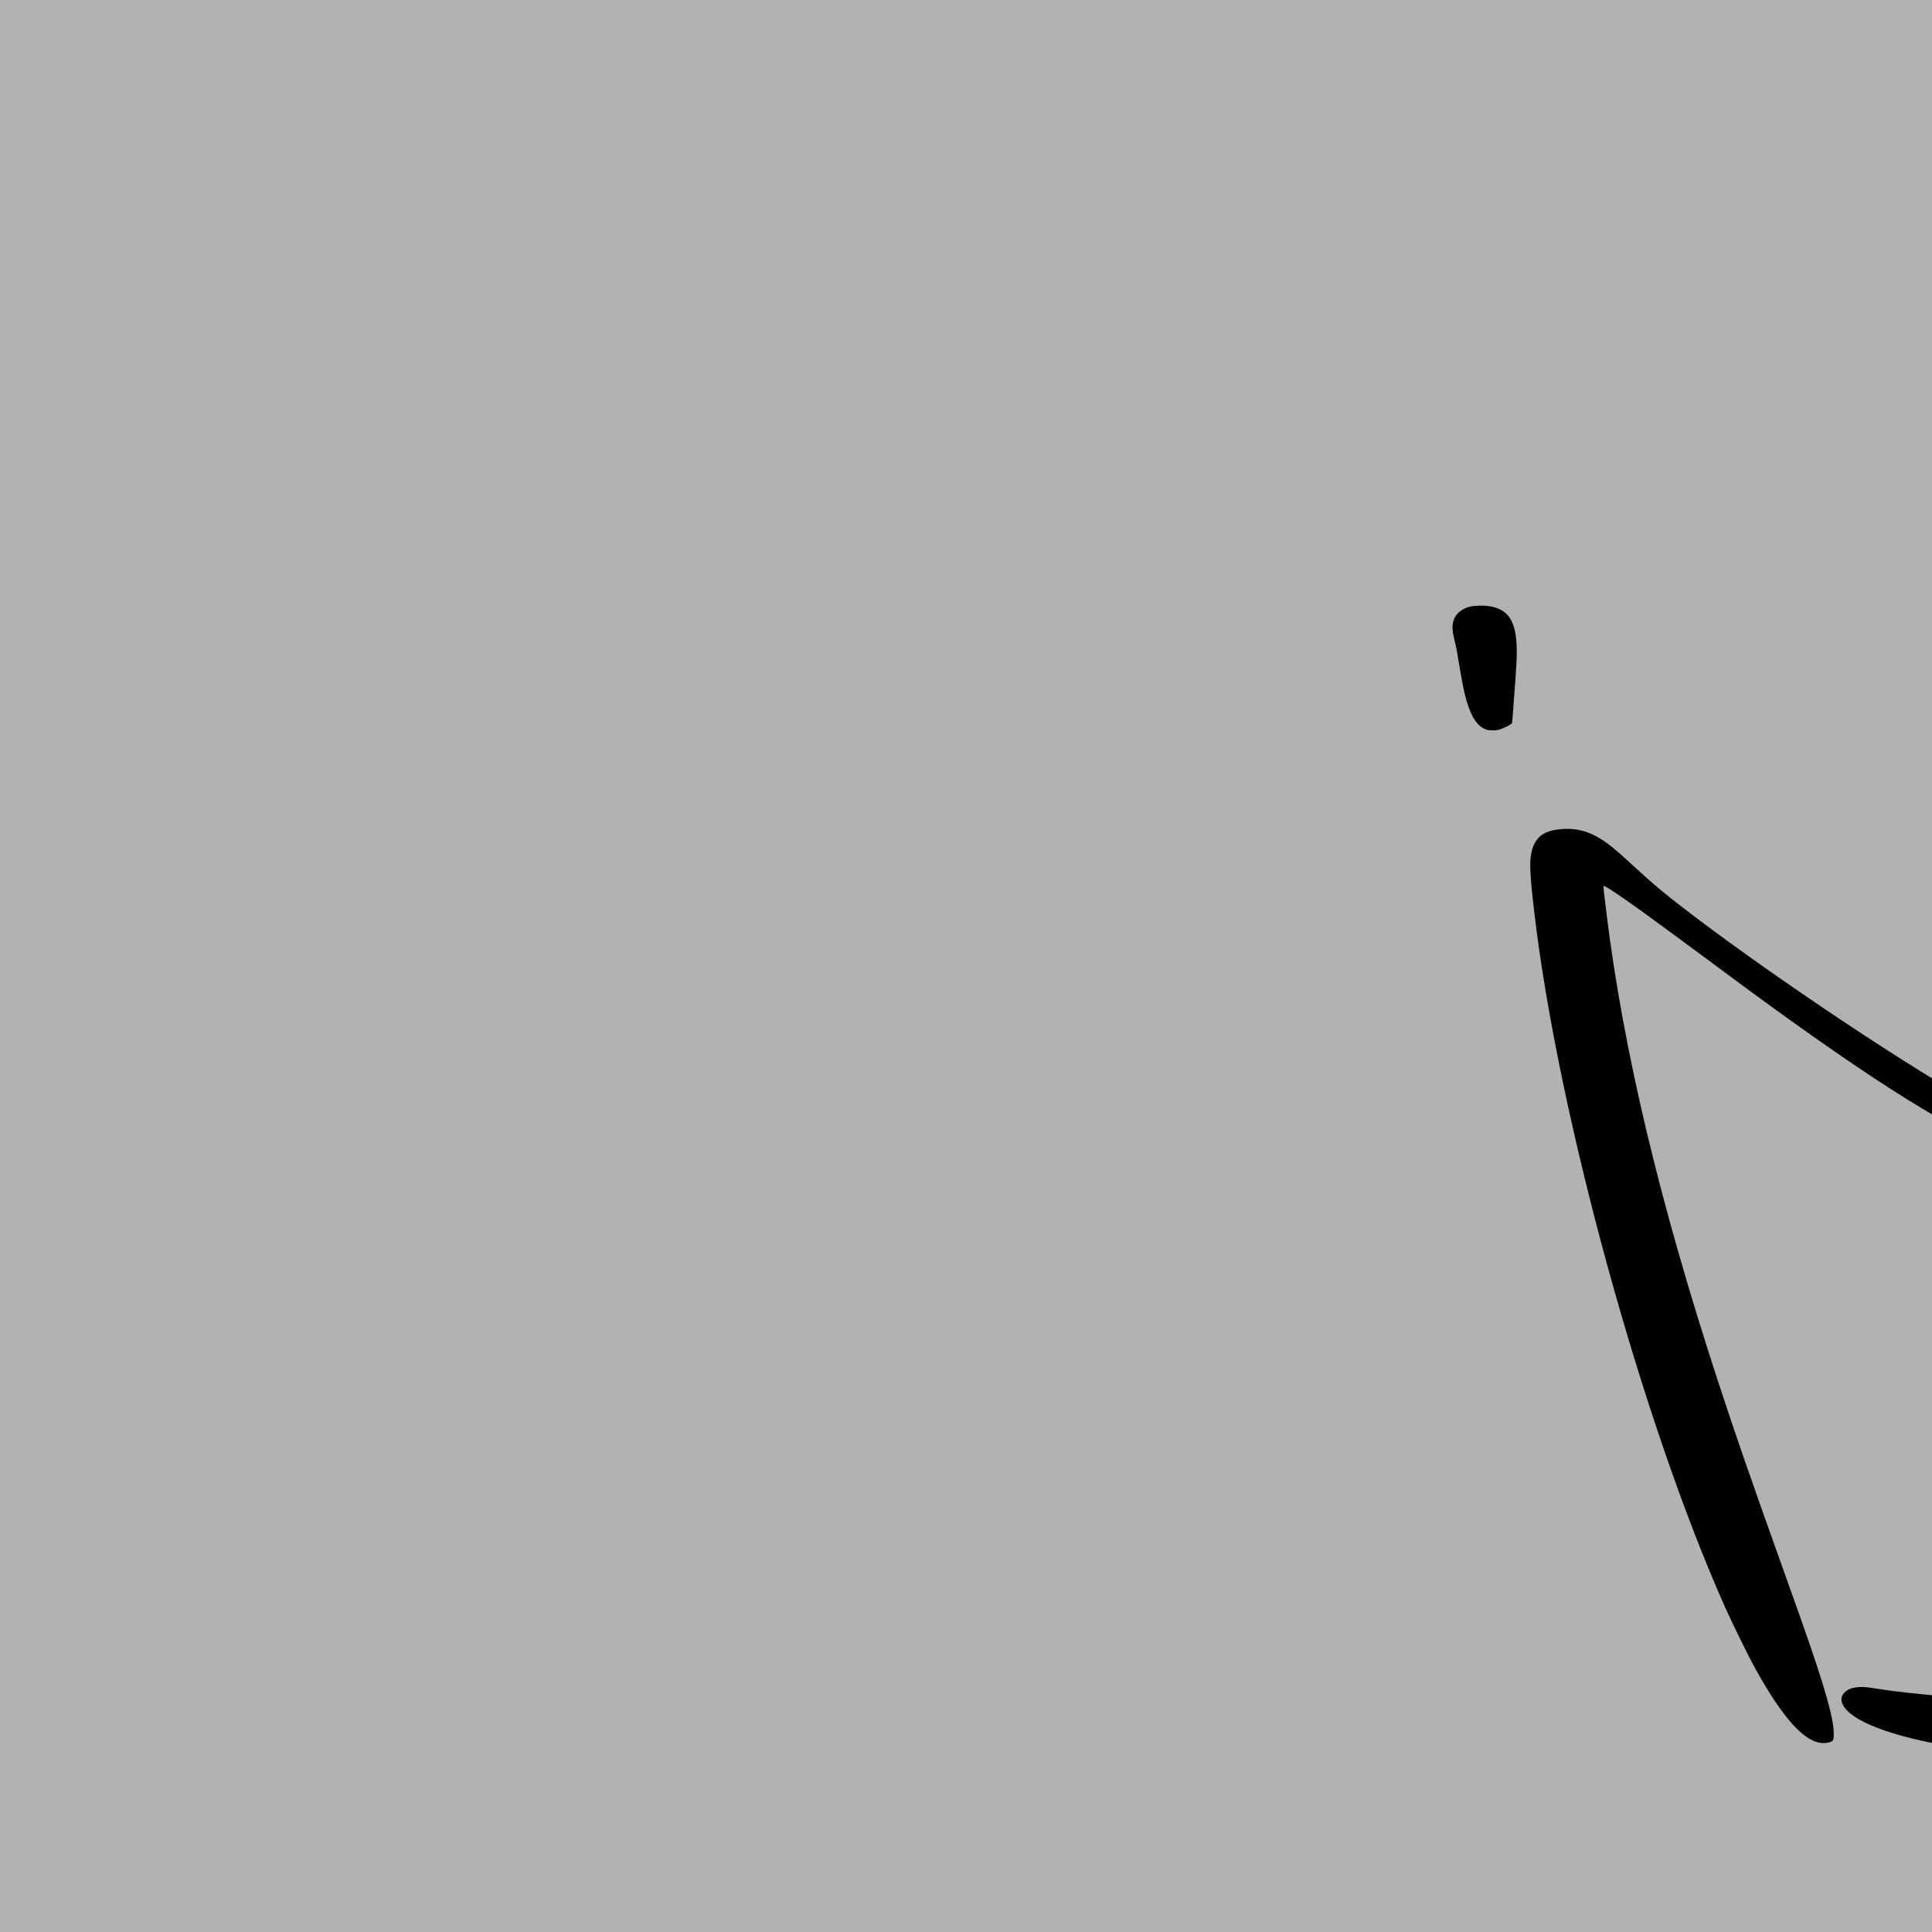 <?xml version="1.0" encoding="UTF-8"?>
<!-- Created with Inkscape (http://www.inkscape.org/) -->
<svg width="180px" height="180px" version="1.1" viewBox="0 0 83 82" xml:space="preserve" xmlns="http://www.w3.org/2000/svg" preserveAspectRatio="none"><rect x="0" y="0" width="83" height="82" fill="#808080" stroke="none"/><g transform="translate(-6.838 -45.989)"><rect x="6.838" y="45.989" width="194.43" height="82.43" fill="#fff" fill-opacity=".396" stroke-linecap="round" stroke-linejoin="round" stroke-width=".1" style="paint-order:stroke markers fill"/><path d="m99.918 120.81c-4.43-0.085-7.773-0.373-10.278-0.887-1.719-0.353-2.971-0.838-3.453-1.337-0.265-0.274-0.311-0.533-0.132-0.736 0.215-0.245 0.63-0.317 1.237-0.216 2.268 0.379 7.709 0.735 13.531 0.888 3.072 0.08 6.967 0.073 9.639-0.019 4.127-0.141 7.449-0.477 9.344-0.945 1.875-0.463 3.611-1.209 5.796-2.494 0.59-0.347 1.255-0.754 1.525-0.935 1.392-0.928 1.966-1.826 2.477-3.874 0.349-1.397 0.571-2.747 1.393-8.466 0.529-3.681 0.576-4.008 0.794-5.482 0.489-3.307 1.057-6.958 1.581-10.163 0.197-1.202 0.19-1.167 0.356-1.884 0.064-0.276 0.111-0.506 0.106-0.512-6e-3 -0.005-0.476 0.315-1.046 0.713-3.054 2.131-4.919 3.411-5.585 3.833-0.13 0.082-0.644 0.455-1.142 0.827-1.801 1.346-5.379 3.986-5.575 4.112-1.128 0.731-2.702 0.232-3.636-1.151-0.23-0.341-0.866-1.589-1.802-3.536-0.24-0.498-0.747-1.525-1.127-2.281-0.894-1.777-1.245-2.513-1.755-3.678-0.646-1.475-1.069-2.571-2.065-5.348-1.17-3.262-1.968-5.272-3.134-7.89-0.516-1.158-1.287-2.827-1.307-2.826-0.023 4.33e-4 -0.504 1.174-0.925 2.259-0.361 0.929-0.65 1.688-1.734 4.551-2.39 6.316-3.926 10.316-5.987 15.589-0.67 1.713-0.859 2.319-1.213 3.885-0.234 1.036-0.329 1.361-0.491 1.675-0.141 0.274-0.321 0.441-0.569 0.53-0.141 0.05-0.519 0.07-0.749 0.039-1.779-0.239-5.008-2.054-10.211-5.739-1.109-0.785-1.972-1.411-4.849-3.518-1.909-1.398-3.151-2.251-3.202-2.2-0.014 0.014 0.011 0.255 0.12 1.128 0.727 5.848 2.287 12.314 4.806 19.926 0.721 2.178 1.389 4.083 2.704 7.713 0.374 1.033 0.771 2.131 0.881 2.441 1.046 2.938 1.41 4.226 1.374 4.868-0.009 0.15-0.016 0.179-0.052 0.208-0.069 0.056-0.225 0.092-0.399 0.091-0.78-1e-3 -1.741-1.049-2.946-3.213-0.283-0.508-0.967-1.885-1.27-2.555-3.56-7.884-7.17-20.875-8.197-29.498-0.157-1.317-0.2-1.965-0.155-2.324 0.093-0.742 0.433-1.089 1.16-1.184 0.829-0.109 1.508 0.099 2.274 0.694 0.228 0.177 0.516 0.427 0.992 0.861 0.889 0.811 1.432 1.255 2.622 2.145 3.686 2.758 9.376 6.496 12.261 8.055 0.527 0.285 1.226 0.622 1.246 0.602 0.004-0.004 0.036-0.181 0.072-0.394 0.315-1.87 0.787-3.595 1.583-5.793 0.441-1.216 0.905-2.398 2.18-5.549 1.696-4.193 2.631-6.577 3.836-9.791 0.99-2.639 2.194-5.964 2.875-7.942 0.274-0.796 0.359-0.993 0.524-1.216 0.179-0.243 0.403-0.337 0.802-0.335 0.775 0.004 1.385 0.302 1.74 0.851 0.269 0.416 0.418 0.869 0.634 1.93 0.355 1.741 0.538 2.241 1.688 4.605 1.24 2.55 1.833 3.867 3.369 7.484 3.301 7.773 5.281 12.334 6.167 14.205 0.109 0.23 0.205 0.426 0.214 0.434 0.017 0.017 0.264-0.175 1.319-1.027 2.493-2.014 4.206-3.264 7.598-5.55 0.822-0.554 1.368-0.94 2.326-1.645 1.026-0.755 3.162-2.367 4.203-3.172 0.379-0.293 0.639-0.385 1.088-0.384 0.198 4.33e-4 0.296 0.01 0.423 0.041 0.738 0.182 1.19 0.7 1.229 1.406 9e-3 0.166-0.013 0.38-0.171 1.64-0.349 2.787-0.693 5.717-1.06 9.029-0.19 1.714-0.292 2.658-0.678 6.283-0.503 4.714-0.73 6.61-1.012 8.447-0.422 2.747-0.892 4.506-1.557 5.835-0.238 0.476-0.559 0.98-0.877 1.378-0.221 0.276-0.754 0.819-1.03 1.049-0.541 0.451-1.593 1.169-2.56 1.75-2.946 1.769-5.675 2.623-9.62 3.011-2.182 0.215-7.609 0.509-11.441 0.621-2.1 0.061-5.457 0.088-7.093 0.057zm36.53-43.37c-0.286-0.073-0.608-0.302-0.822-0.584-0.043-0.057-0.049-0.078-0.034-0.117 0.01-0.026 0.105-0.347 0.211-0.713 0.199-0.684 0.392-1.283 0.493-1.529 0.086-0.21 0.171-0.338 0.312-0.471 0.147-0.139 0.305-0.233 0.521-0.308 0.143-0.05 0.172-0.053 0.467-0.053 0.295 0 0.324 0.004 0.467 0.053 0.084 0.029 0.216 0.089 0.294 0.133 0.178 0.101 0.409 0.325 0.471 0.459 0.147 0.317-0.038 0.766-0.758 1.833-0.449 0.665-0.739 1.057-0.848 1.146-0.054 0.044-0.148 0.099-0.21 0.122-0.143 0.054-0.409 0.068-0.564 0.029zm-65.751-0.483c-0.381-0.132-0.635-0.495-0.855-1.226-0.089-0.296-0.182-0.737-0.288-1.371-0.125-0.745-0.155-0.905-0.24-1.248-0.109-0.44-0.102-0.667 0.027-0.92 0.106-0.208 0.354-0.384 0.642-0.454 0.178-0.044 0.549-0.058 0.774-0.029 0.989 0.124 1.315 0.766 1.23 2.422-0.012 0.236-0.051 0.794-0.087 1.239-0.036 0.446-0.071 0.913-0.078 1.039-0.007 0.126-0.021 0.249-0.029 0.273-0.021 0.056-0.391 0.237-0.569 0.279-0.167 0.039-0.404 0.037-0.525-0.005zm35.236-19.472c-0.446-0.145-0.786-0.625-0.875-1.234-0.096-0.652-0.151-1.336-0.138-1.703 0.019-0.532 0.132-0.782 0.412-0.913 0.094-0.044 0.136-0.051 0.351-0.057 0.71-0.02 1.343 0.237 1.533 0.623 0.048 0.098 0.053 0.126 0.051 0.308-1e-3 0.181-9e-3 0.223-0.08 0.439-0.091 0.277-0.114 0.396-0.281 1.497-0.068 0.451-0.129 0.843-0.135 0.872-9e-3 0.042-0.038 0.066-0.156 0.124-0.138 0.068-0.155 0.072-0.356 0.077-0.168 0.004-0.234-3e-3 -0.326-0.033z" stroke-width=".019"/></g></svg>
